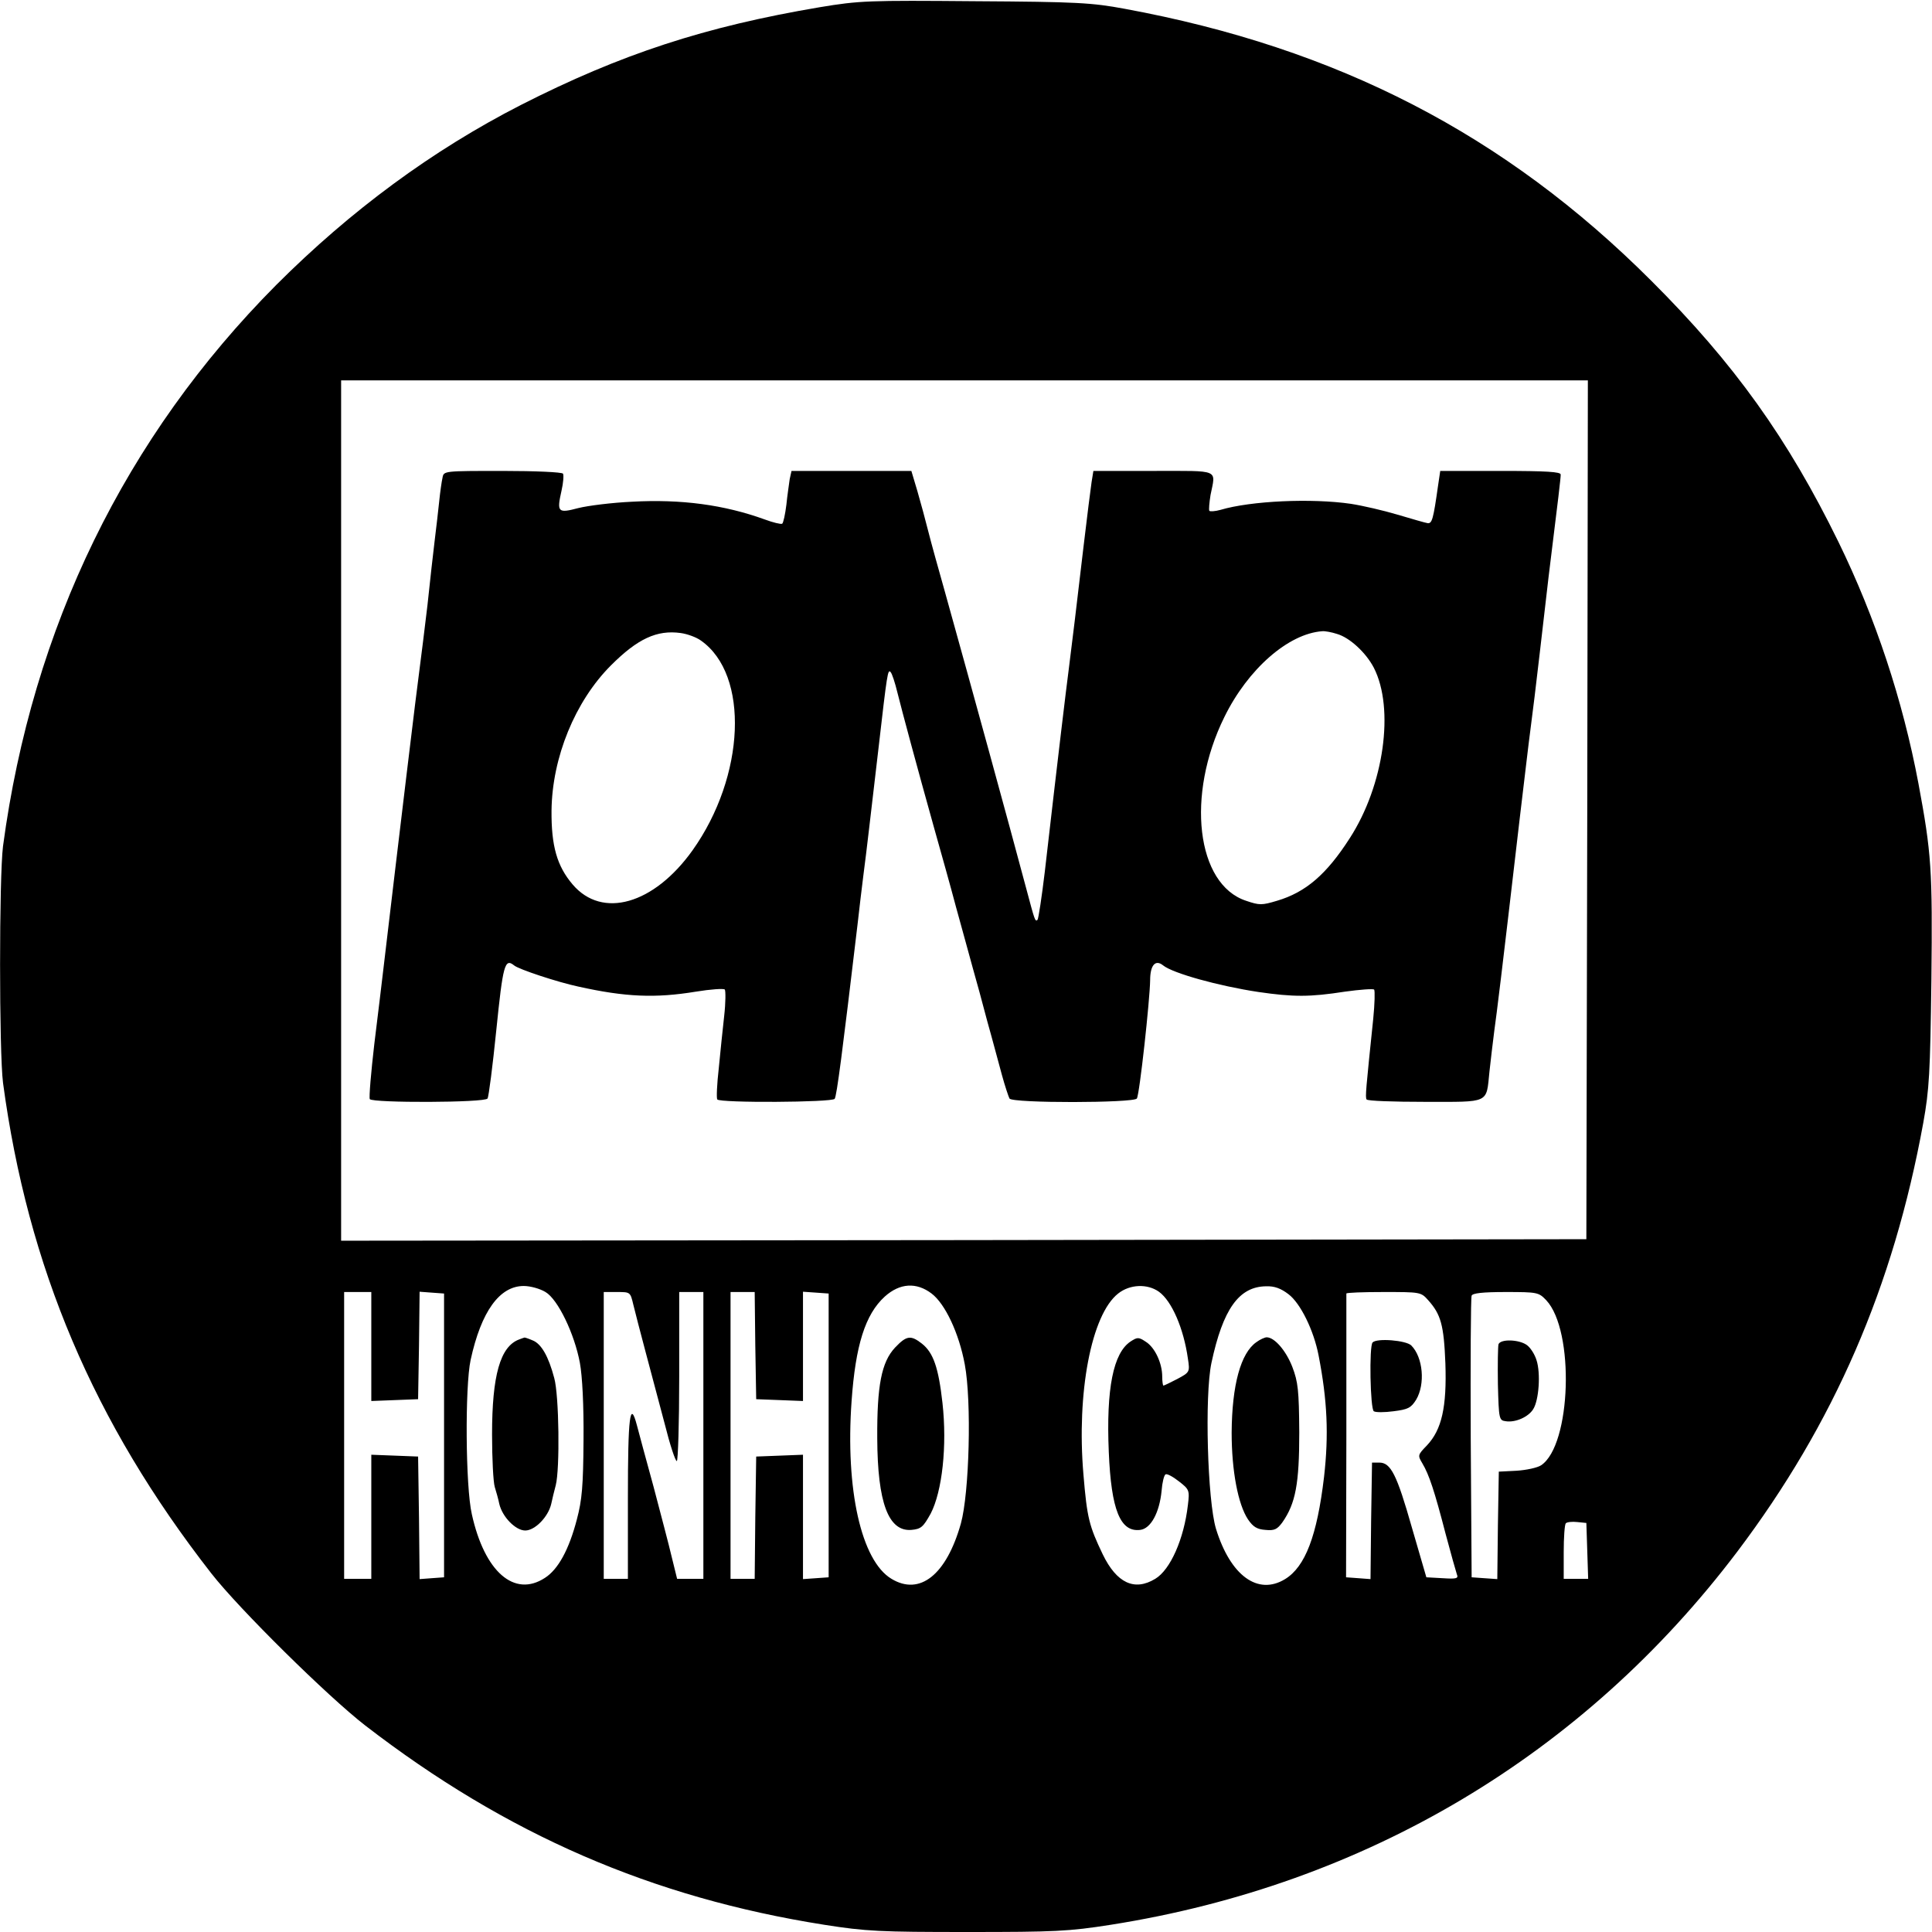 <?xml version="1.0" standalone="no"?>
<!DOCTYPE svg PUBLIC "-//W3C//DTD SVG 20010904//EN"
 "http://www.w3.org/TR/2001/REC-SVG-20010904/DTD/svg10.dtd">
<svg version="1.0" xmlns="http://www.w3.org/2000/svg"
 width="640pt" height="640pt" viewBox="0 0 640 640"
 preserveAspectRatio="xMidYMid meet">
<g transform="translate(0,640) scale(0.1,-0.1)"
fill="#000000" stroke="none">
<path d="M2715 6376 c-379 -64 -658 -155 -990 -324 -293 -150 -563 -349 -810
-596 -500 -503 -808 -1134 -905 -1859 -13 -102 -13 -682 0 -784 82 -610 300
-1125 690 -1625 92 -118 386 -408 510 -504 468 -361 950 -570 1520 -660 140
-22 185 -24 475 -24 290 0 335 2 475 24 844 133 1566 563 2075 1236 320 424
517 877 616 1420 20 111 23 165 27 474 4 367 0 420 -43 651 -52 276 -142 548
-265 800 -167 341 -345 591 -620 865 -484 484 -1039 771 -1745 901 -108 20
-157 23 -495 25 -353 3 -383 2 -515 -20z m2543 -2658 l-3 -1423 -2062 -3
-2063 -2 0 1425 0 1425 2065 0 2065 0 -2 -1422z m-3451 -1598 c41 -24 96 -138
114 -235 8 -44 13 -139 12 -255 -1 -153 -5 -199 -22 -263 -26 -100 -62 -166
-106 -194 -101 -66 -200 20 -242 211 -21 91 -23 423 -4 511 35 161 96 245 176
245 22 0 54 -9 72 -20z m1279 -5 c45 -34 91 -132 110 -235 23 -123 15 -426
-13 -527 -48 -170 -136 -240 -230 -183 -100 60 -153 296 -132 589 13 184 45
287 110 346 50 45 105 48 155 10z m753 6 c43 -31 82 -122 96 -221 7 -45 6 -46
-35 -68 -23 -12 -44 -22 -46 -22 -2 0 -4 14 -4 30 0 44 -24 96 -54 115 -24 16
-28 16 -51 1 -57 -38 -81 -155 -72 -366 8 -192 38 -266 104 -258 35 4 64 57
71 130 2 27 8 51 13 54 5 3 25 -8 44 -23 35 -27 36 -30 30 -79 -13 -112 -58
-214 -108 -244 -69 -42 -128 -14 -174 81 -45 94 -52 120 -64 265 -23 270 26
529 115 599 39 31 97 33 135 6z m429 -8 c40 -30 84 -120 100 -203 29 -149 34
-263 18 -403 -23 -194 -62 -297 -129 -338 -90 -55 -181 11 -229 167 -28 93
-38 440 -15 549 38 178 91 253 181 254 28 1 49 -7 74 -26z m-3038 -173 l0
-181 78 3 77 3 3 178 2 178 40 -3 41 -3 0 -470 0 -470 -41 -3 -40 -3 -2 203
-3 203 -77 3 -78 3 0 -206 0 -205 -45 0 -45 0 0 475 0 475 45 0 45 0 0 -180z
m868 138 c6 -24 24 -95 41 -158 17 -63 45 -170 63 -237 17 -68 35 -123 40
-123 4 0 8 126 8 280 l0 280 40 0 40 0 0 -475 0 -475 -44 0 -43 0 -18 73 c-9
39 -37 144 -60 232 -24 88 -49 179 -55 203 -23 88 -30 29 -30 -239 l0 -269
-40 0 -40 0 0 475 0 475 44 0 c44 0 44 0 54 -42z m404 -135 l3 -178 78 -3 77
-3 0 181 0 181 43 -3 42 -3 0 -470 0 -470 -42 -3 -43 -3 0 206 0 206 -77 -3
-78 -3 -3 -202 -2 -203 -40 0 -40 0 0 475 0 475 40 0 40 0 2 -177z m2229 150
c42 -47 52 -82 57 -209 5 -145 -12 -220 -61 -272 -31 -32 -31 -33 -15 -60 22
-37 40 -91 77 -234 17 -64 34 -124 37 -133 6 -14 -1 -16 -47 -13 l-54 3 -48
165 c-50 176 -70 215 -108 215 l-24 0 -3 -193 -2 -193 -40 3 -41 3 1 468 c0
257 0 469 0 472 0 3 55 5 123 5 122 0 124 0 148 -27z m391 0 c95 -101 83 -481
-17 -547 -12 -8 -49 -16 -81 -18 l-59 -3 -3 -178 -2 -178 -43 3 -42 3 -3 460
c-1 253 0 466 3 473 3 8 35 12 113 12 105 0 109 -1 134 -27z m136 -830 l3 -93
-41 0 -40 0 0 88 c0 49 3 92 7 96 4 4 21 6 38 4 l30 -3 3 -92z"/>
<path d="M1466 4818 c-3 -13 -8 -48 -11 -78 -3 -30 -10 -89 -15 -130 -5 -41
-16 -138 -24 -215 -9 -77 -21 -171 -26 -210 -8 -56 -67 -546 -120 -995 -5 -41
-18 -153 -30 -248 -11 -95 -18 -177 -15 -183 9 -13 382 -12 390 2 4 6 17 108
29 226 22 216 28 240 59 215 15 -13 146 -56 212 -70 157 -35 256 -39 390 -17
49 8 92 11 96 7 3 -4 3 -43 -2 -87 -5 -44 -13 -122 -18 -174 -6 -52 -8 -98 -5
-103 8 -12 381 -10 389 2 7 11 25 150 76 580 5 47 14 119 19 160 12 91 23 191
50 420 29 253 31 263 40 254 5 -5 15 -36 23 -69 16 -64 63 -239 122 -450 20
-71 53 -188 72 -260 20 -71 44 -161 55 -200 11 -38 33 -119 49 -180 17 -60 38
-140 48 -176 10 -37 22 -72 25 -78 10 -16 412 -15 422 0 9 14 43 326 44 392 0
49 17 70 43 49 32 -26 183 -68 315 -88 117 -17 171 -17 287 1 50 7 93 10 97 7
3 -4 2 -47 -3 -97 -24 -232 -27 -260 -22 -267 2 -5 89 -8 193 -8 217 0 203 -7
214 100 4 36 11 97 16 135 9 65 22 168 85 710 14 116 29 246 35 290 6 44 20
159 31 255 11 96 24 209 29 250 33 266 40 326 40 338 0 9 -46 12 -199 12
l-200 0 -7 -47 c-16 -113 -20 -128 -35 -126 -7 1 -52 14 -99 28 -47 14 -116
30 -155 36 -130 19 -331 10 -432 -20 -18 -5 -35 -6 -37 -3 -2 4 0 27 4 52 17
87 35 80 -189 80 l-199 0 -6 -37 c-3 -21 -15 -114 -26 -208 -25 -214 -38 -320
-50 -415 -9 -69 -32 -259 -79 -668 -10 -84 -21 -155 -24 -159 -8 -7 -9 -3 -37
102 -60 225 -180 662 -270 985 -21 74 -46 164 -55 200 -9 36 -25 95 -36 133
l-20 67 -199 0 -198 0 -6 -27 c-2 -16 -8 -54 -11 -85 -4 -32 -10 -60 -14 -63
-5 -2 -30 4 -57 14 -135 49 -278 68 -440 59 -66 -3 -146 -13 -178 -21 -68 -18
-72 -14 -56 57 6 26 8 52 5 57 -4 5 -91 9 -200 9 -194 0 -195 0 -199 -22z
m856 -540 c161 -113 147 -449 -28 -695 -128 -179 -299 -228 -397 -113 -52 61
-71 128 -70 245 2 176 78 362 197 481 88 88 152 118 231 107 22 -3 52 -14 67
-25z m2107 22 c42 -12 96 -62 122 -112 69 -135 34 -389 -80 -565 -77 -120
-146 -179 -241 -207 -50 -15 -58 -15 -102 0 -165 54 -200 350 -72 609 78 159
212 276 324 284 8 1 31 -3 49 -9z"/>
<path d="M1720 1963 c-63 -23 -90 -119 -90 -315 0 -80 4 -158 9 -174 5 -16 12
-41 15 -56 10 -43 54 -88 86 -88 32 0 76 45 86 88 3 15 10 43 15 62 14 54 11
298 -5 355 -19 72 -43 114 -72 125 -14 6 -26 10 -27 9 -1 0 -9 -3 -17 -6z"/>
<path d="M2965 1936 c-45 -48 -60 -126 -59 -301 1 -213 37 -309 113 -303 32 3
39 9 64 54 38 73 55 224 39 367 -13 116 -30 166 -68 196 -37 29 -51 27 -89
-13z"/>
<path d="M4162 1954 c-52 -36 -81 -142 -82 -300 0 -126 21 -237 54 -287 17
-25 30 -33 58 -35 30 -3 39 2 56 25 44 63 56 128 56 298 -1 140 -4 167 -23
217 -21 54 -59 98 -85 98 -6 0 -22 -7 -34 -16z"/>
<path d="M4547 1953 c-12 -11 -8 -221 4 -228 6 -4 35 -4 65 0 48 6 58 11 75
38 31 52 23 141 -16 180 -17 17 -114 25 -128 10z"/>
<path d="M4964 1947 c-2 -7 -3 -67 -2 -133 3 -116 4 -119 26 -122 32 -5 75 14
91 40 19 30 25 119 11 162 -6 20 -21 43 -33 51 -26 18 -86 20 -93 2z"/>
</g>
</svg>
